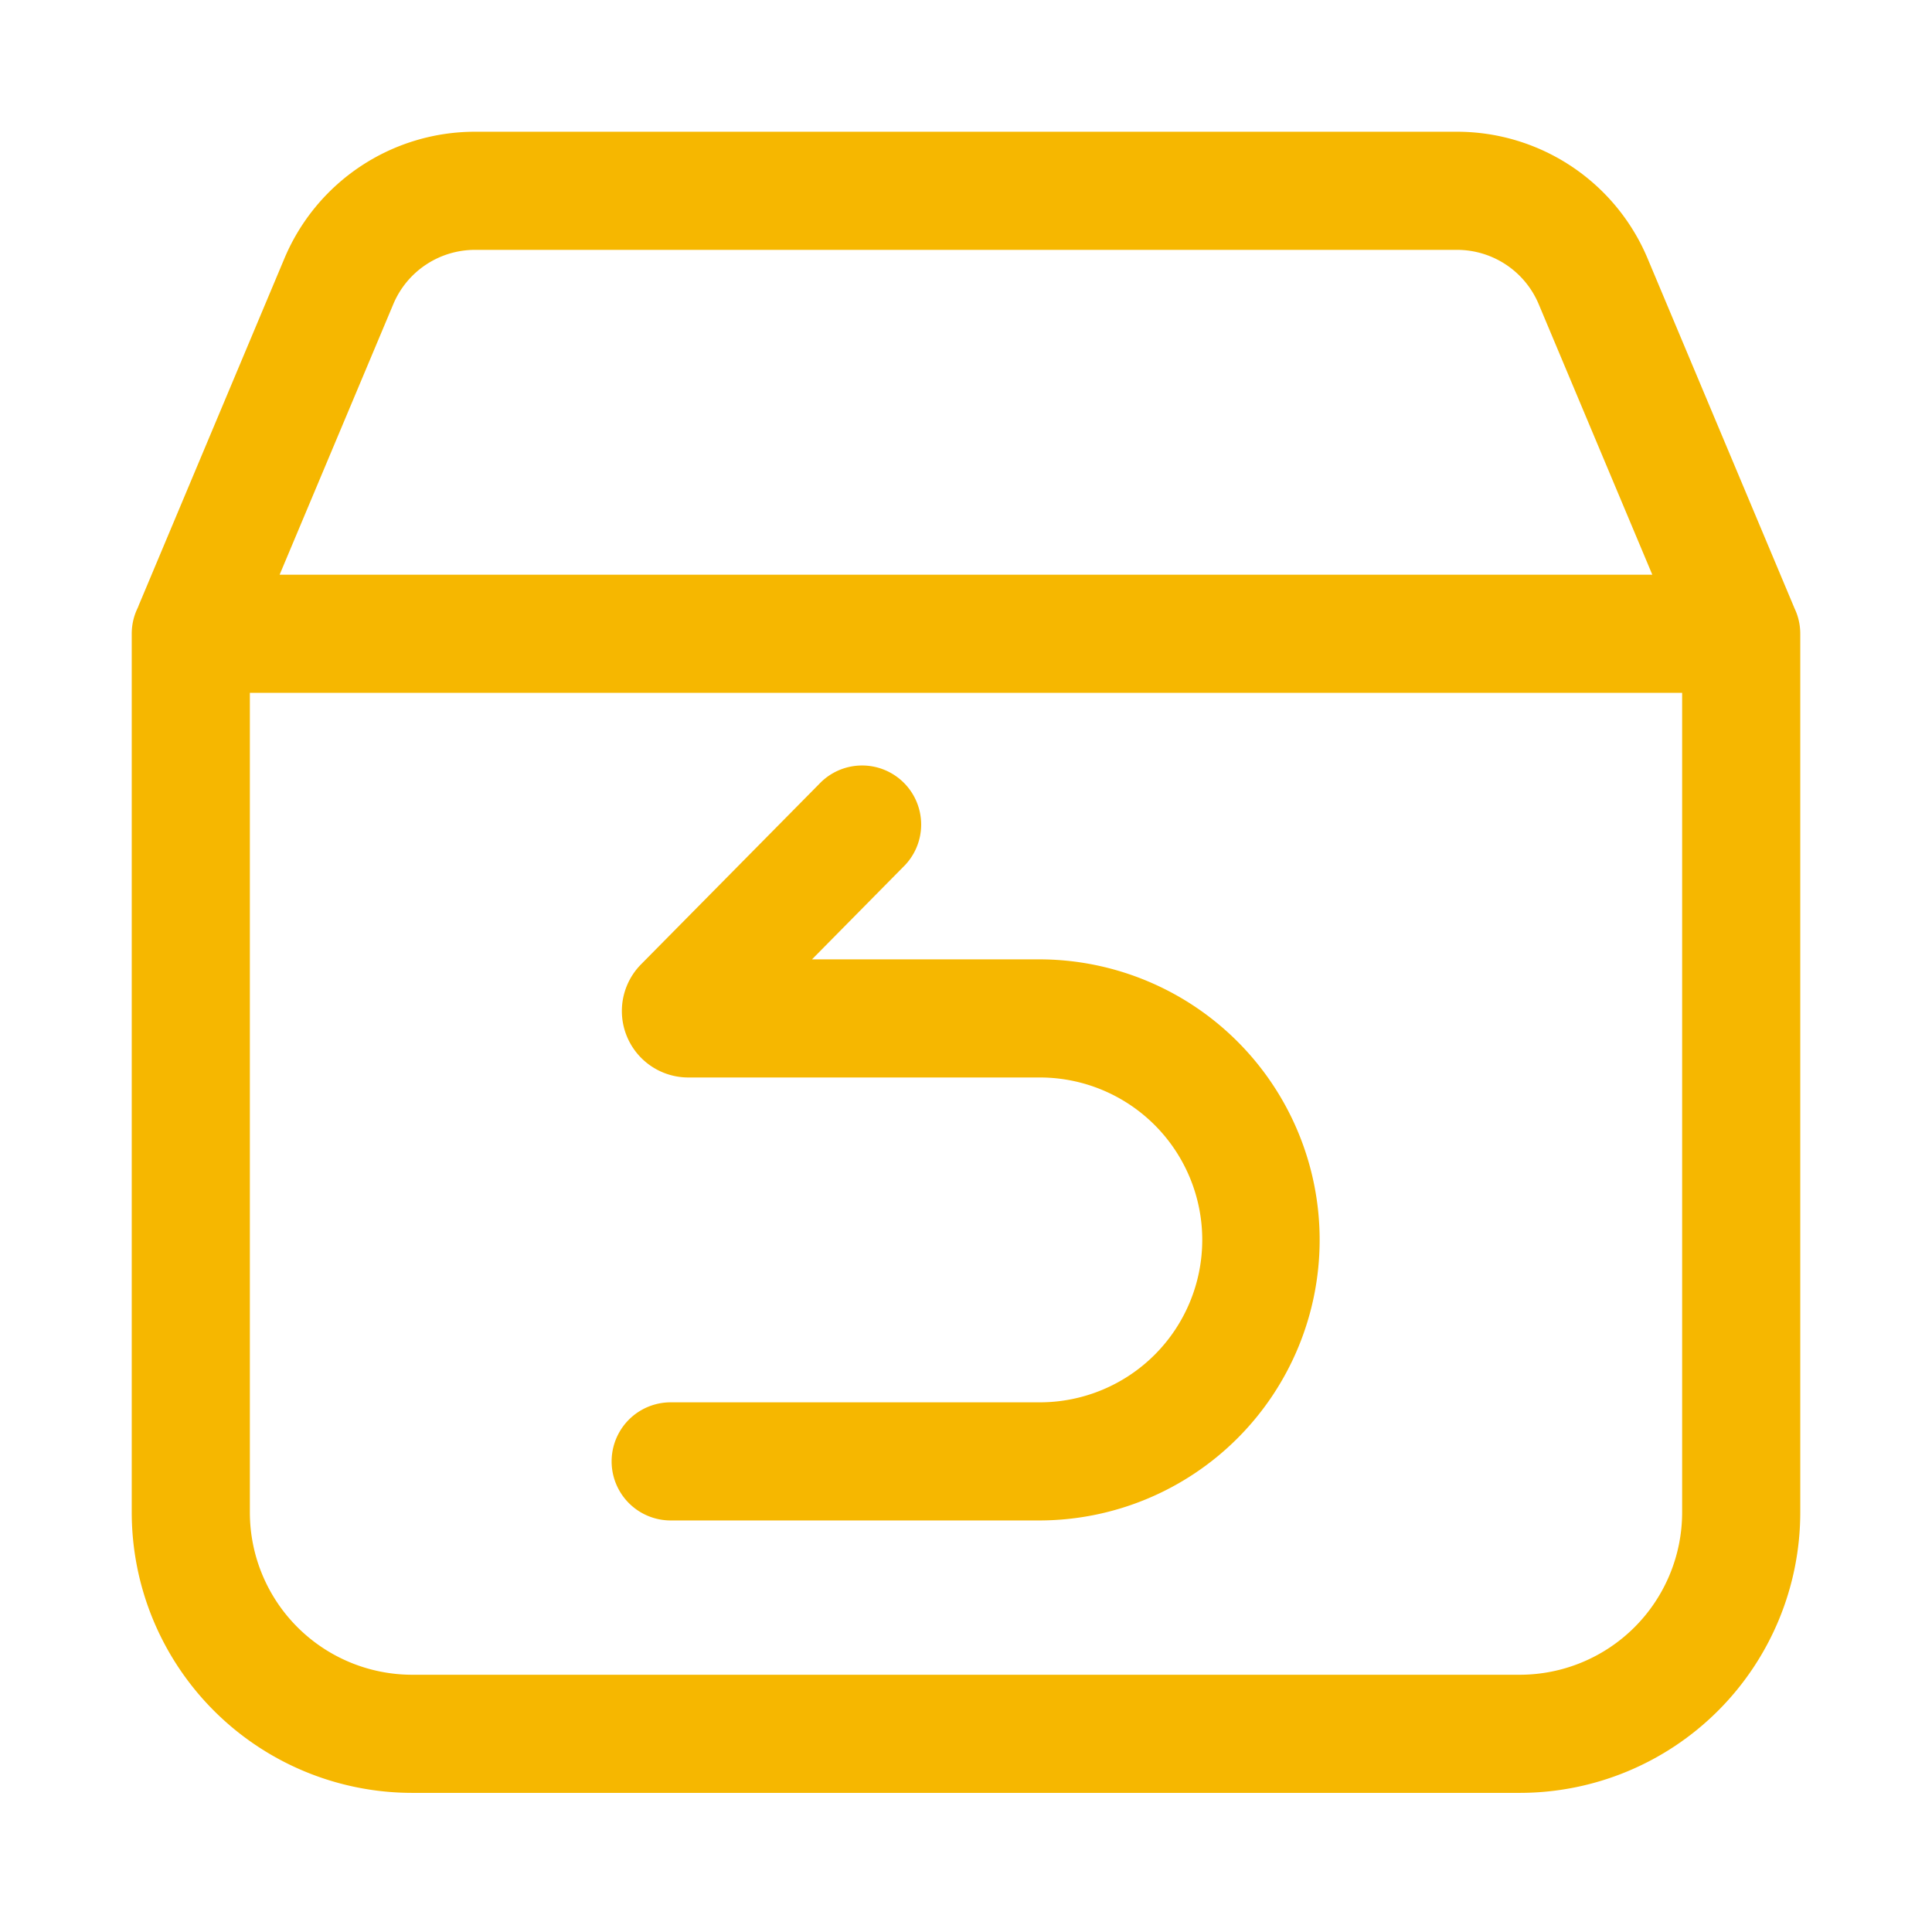 <?xml version="1.0" standalone="no"?><!DOCTYPE svg PUBLIC "-//W3C//DTD SVG 1.1//EN" "http://www.w3.org/Graphics/SVG/1.1/DTD/svg11.dtd"><svg t="1703055219462" class="icon" viewBox="0 0 1024 1024" version="1.1" xmlns="http://www.w3.org/2000/svg" p-id="7710" xmlns:xlink="http://www.w3.org/1999/xlink" width="200" height="200"><path d="M951.122 322.413c1.957 4.07 3.052 8.648 3.052 13.5v465.652a148.696 148.696 0 0 1-148.696 148.696H218.522a148.696 148.696 0 0 1-148.696-148.696V335.913c0-5.009 1.174-9.783 3.287-13.97l0.313-0.861 77.322-184.109A109.565 109.565 0 0 1 251.743 69.826h520.513a109.565 109.565 0 0 1 100.996 67.148l77.322 184.109 0.548 1.33zM891.565 367.217H132.435v434.348A86.087 86.087 0 0 0 218.522 887.652h586.957a86.087 86.087 0 0 0 86.087-86.087V367.217z m-76.03-206.022a46.957 46.957 0 0 0-43.278-28.761H251.743a46.957 46.957 0 0 0-43.278 28.761L148.204 304.609h727.552l-60.222-143.413z" p-id="7711" fill="#F6B700"></path><path d="M478.661 459.565A31.304 31.304 0 1 0 434.13 415.583l-94.343 95.517a35.217 35.217 0 0 0 25.043 59.987H551.13a86.087 86.087 0 1 1 0 172.174h-195.652a31.304 31.304 0 1 0 0 62.609h195.652a148.696 148.696 0 0 0 0-297.391H430.374l48.287-48.913z" p-id="7712" fill="#F6B700"></path></svg>